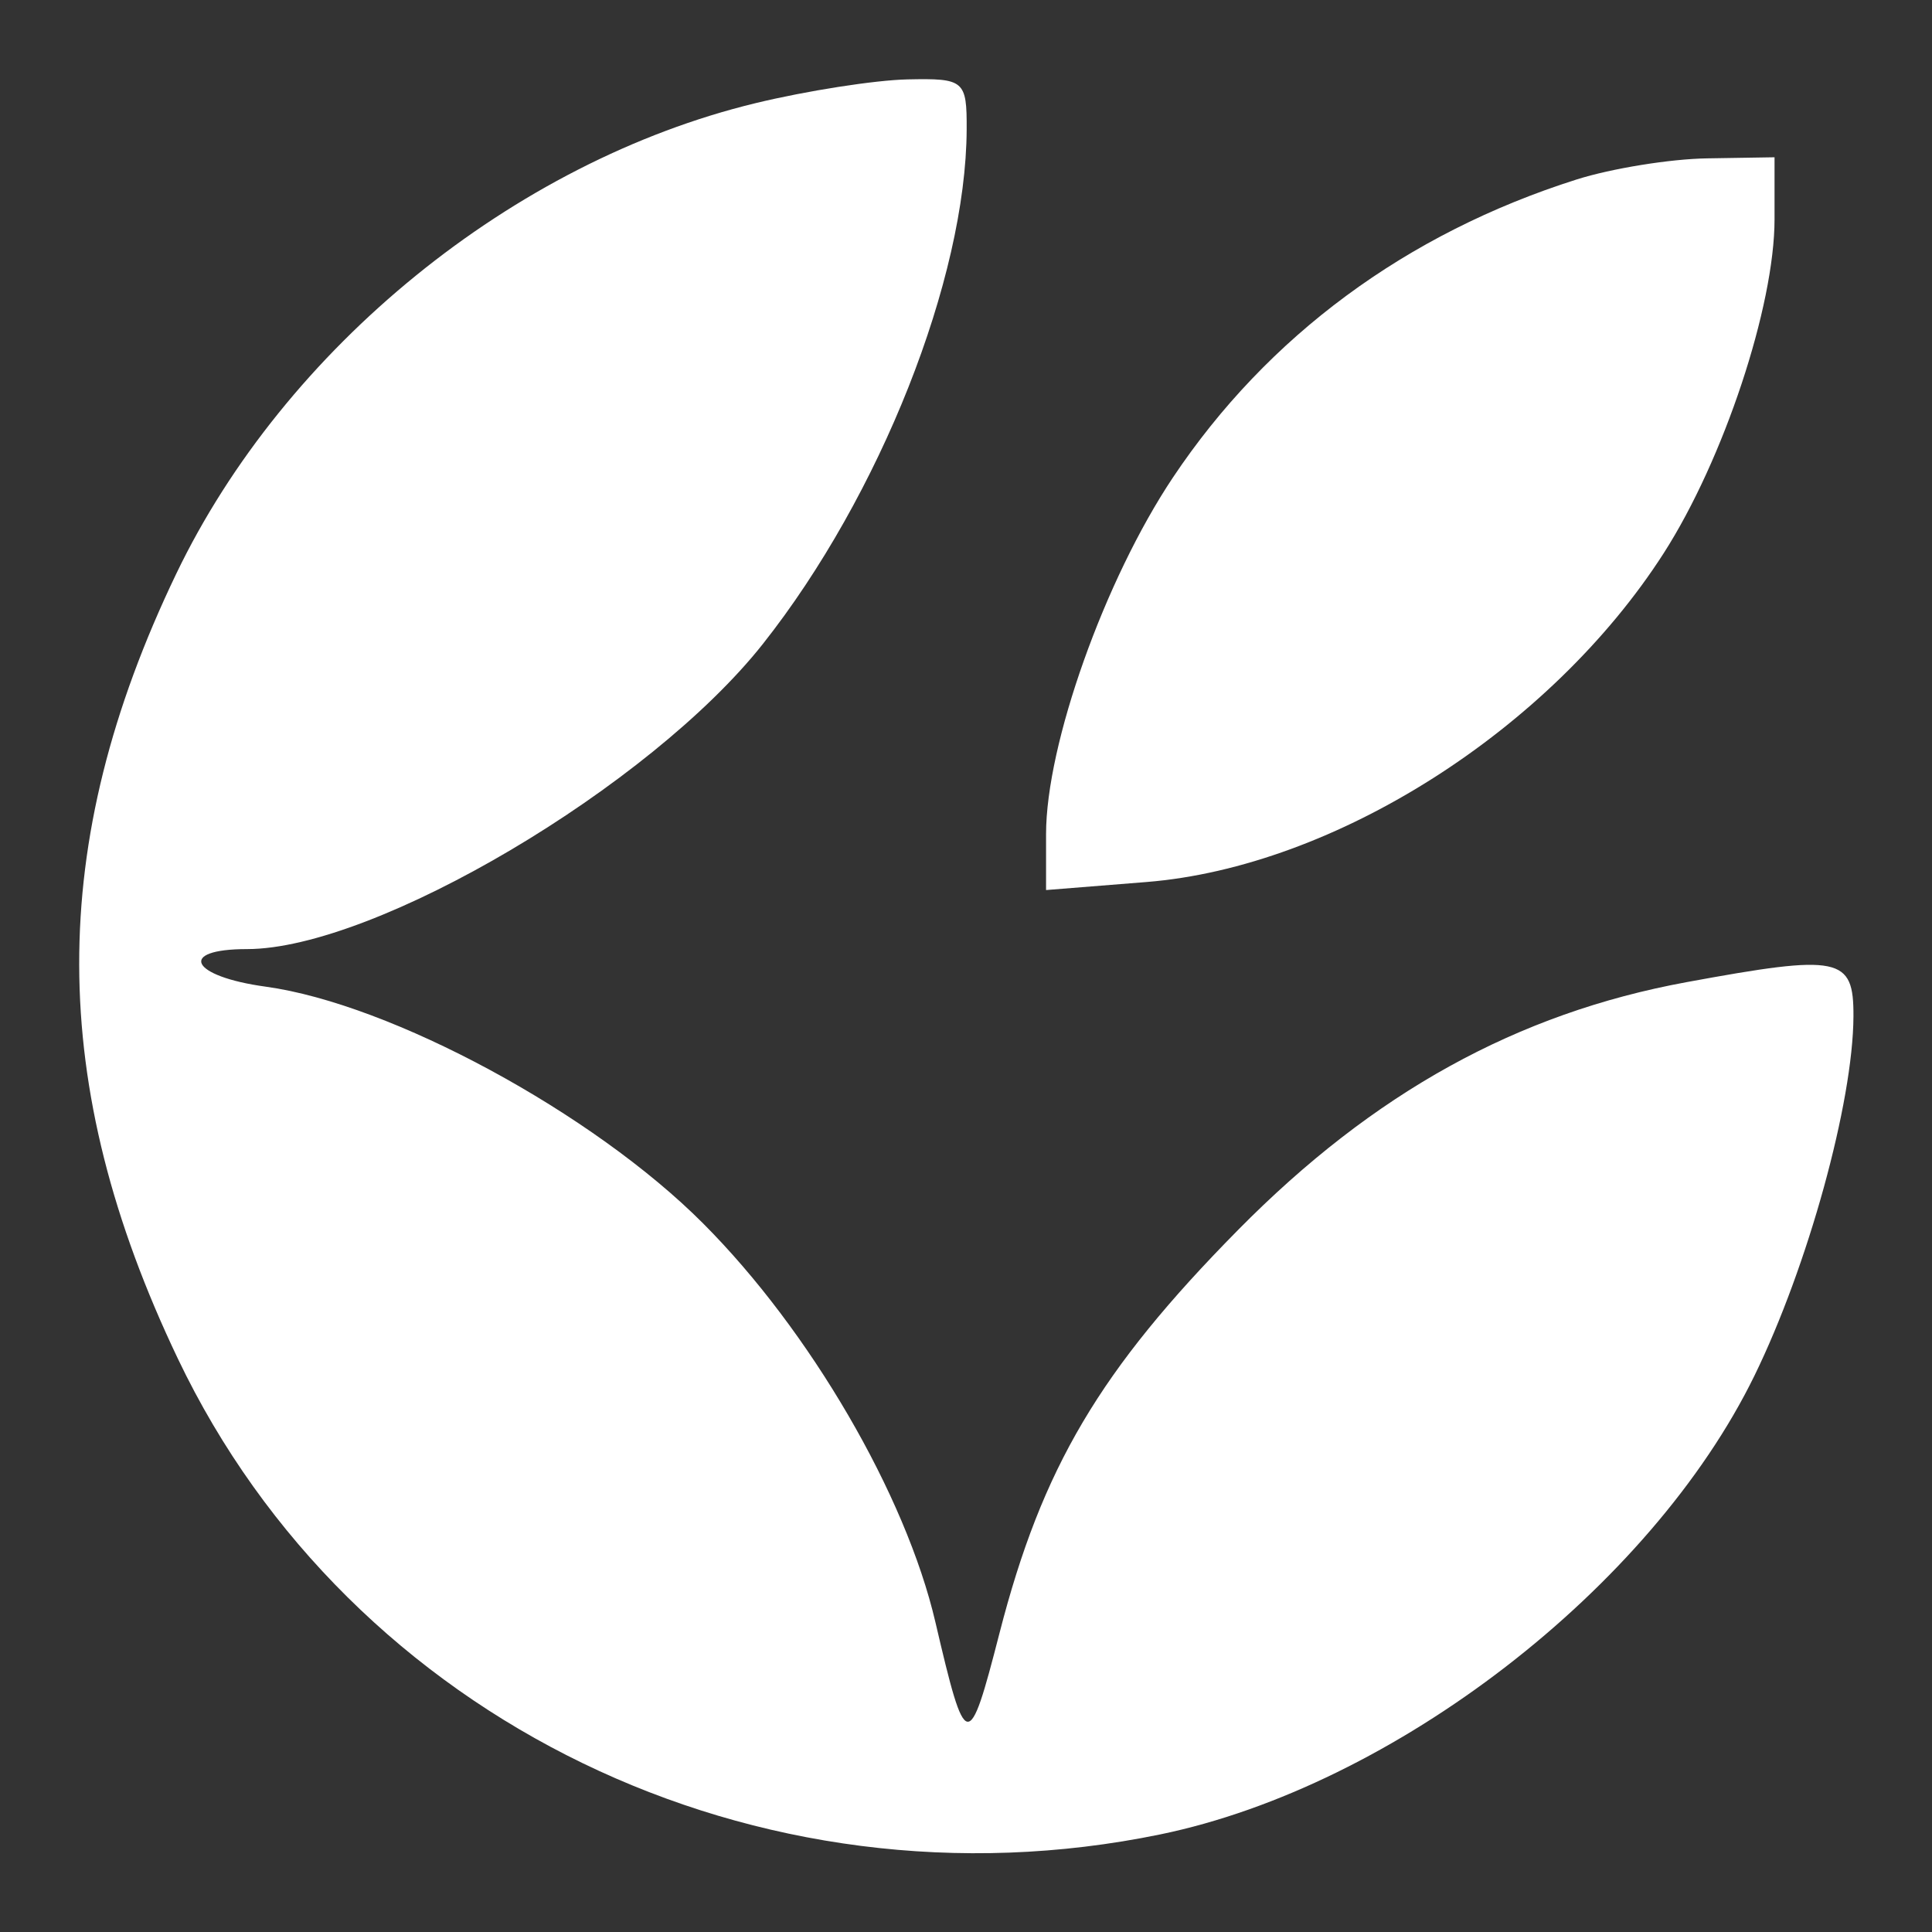<svg width="32" height="32" viewBox="0 0 32 32" fill="none" xmlns="http://www.w3.org/2000/svg">
<rect x="0" y="0" width="32" height="32" fill="#333333" stroke="none"/>
<path fill-rule="evenodd" clip-rule="evenodd" d="M12.512 1.709C8.505 2.679 4.717 5.758 2.918 9.506C0.767 13.988 0.776 17.959 2.947 22.506C5.805 28.492 12.547 31.757 19.215 30.384C23.081 29.588 27.34 26.301 29.058 22.788C29.945 20.973 30.693 18.261 30.699 16.834C30.704 15.847 30.476 15.8 27.932 16.268C25.128 16.784 22.75 18.098 20.507 20.371C18.216 22.692 17.26 24.307 16.555 27.049C16.043 29.04 15.998 29.032 15.493 26.867C15.002 24.761 13.415 22.036 11.646 20.264C9.823 18.435 6.482 16.628 4.399 16.342C3.155 16.172 2.931 15.72 4.09 15.72C6.216 15.72 10.77 13.026 12.637 10.664C14.576 8.211 16 4.617 16.011 2.146C16.015 1.331 15.971 1.295 15.031 1.315C14.49 1.327 13.357 1.504 12.512 1.709ZM26.113 2.973C23.295 3.866 20.992 5.567 19.428 7.908C18.296 9.603 17.326 12.329 17.326 13.816V14.742L18.989 14.609C22.105 14.359 25.68 12.086 27.556 9.163C28.548 7.616 29.392 5.074 29.392 3.631V2.605L28.277 2.623C27.664 2.632 26.69 2.79 26.113 2.973Z" fill="white"/>
</svg>
